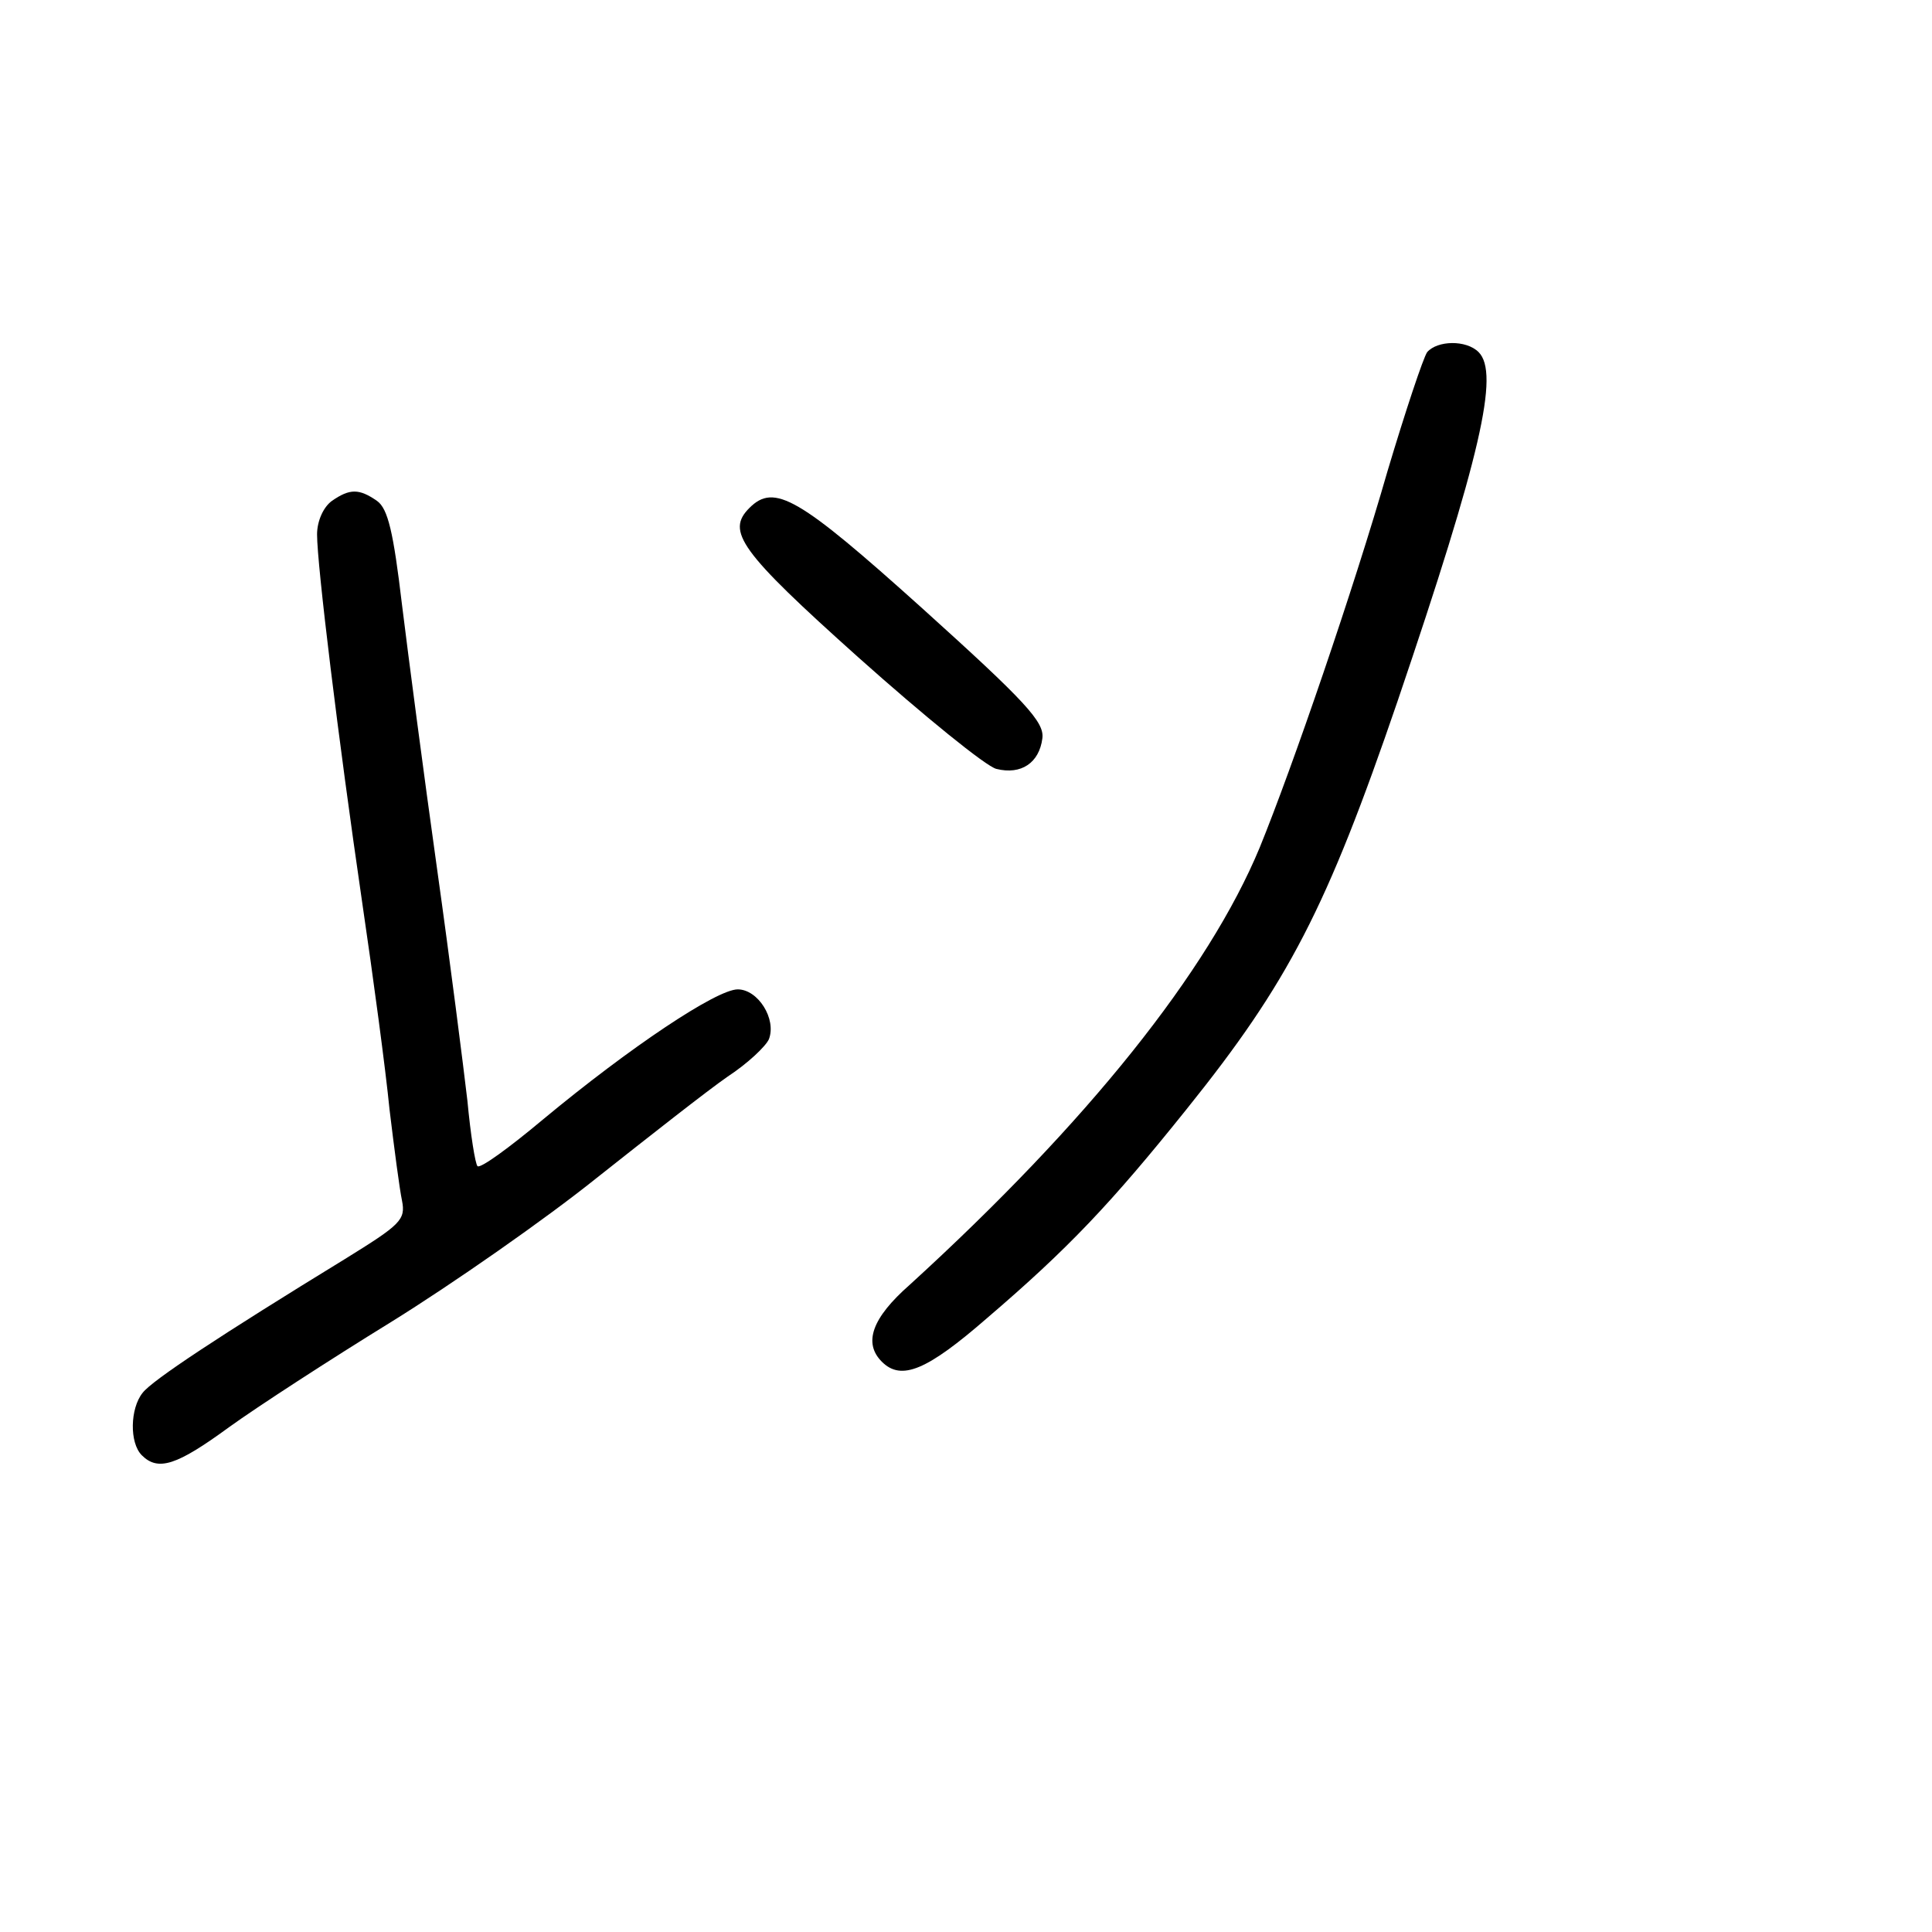 <?xml version="1.0" standalone="no"?>
<!DOCTYPE svg PUBLIC "-//W3C//DTD SVG 20010904//EN"
 "http://www.w3.org/TR/2001/REC-SVG-20010904/DTD/svg10.dtd">
<svg version="1.0" xmlns="http://www.w3.org/2000/svg"
 width="248pt" height="248pt" viewBox="0 0 248 248"
 preserveAspectRatio="xMidYMid meet">
<g transform="translate(0,248) scale(0.1,-0.1)"
fill="#000000" stroke="none">
<path d="M1832 2028 c-5 -7 -28 -76 -51 -153 -43 -150 -122 -380 -164 -483
-66 -159 -221 -353 -449 -561 -49 -43 -60 -75 -36 -99 25 -25 58 -11 135 56
104 89 159 147 256 268 131 163 180 258 271 524 107 315 131 421 104 448 -16
16 -53 15 -66 0z"/>
<path d="M426 1837 c-11 -8 -19 -26 -19 -43 0 -39 27 -261 58 -473 14 -95 30
-214 35 -265 6 -50 13 -103 16 -117 5 -25 -2 -31 -73 -75 -160 -98 -248 -156
-260 -172 -16 -20 -17 -64 -1 -80 21 -21 45 -13 112 36 36 26 130 87 208 135
79 49 198 132 264 185 67 53 142 112 168 130 26 17 49 39 53 48 10 26 -14 64
-40 64 -27 0 -138 -74 -250 -167 -43 -36 -80 -63 -84 -60 -3 3 -9 41 -13 84
-5 43 -22 177 -39 298 -17 121 -37 274 -45 339 -11 93 -18 123 -32 133 -23 16
-35 16 -58 0z"/>
<path d="M962 1828 c-30 -30 -13 -55 140 -192 84 -75 164 -140 177 -143 32 -8
55 8 59 39 3 21 -21 47 -154 167 -159 143 -190 161 -222 129z"/>
</g>
</svg>
